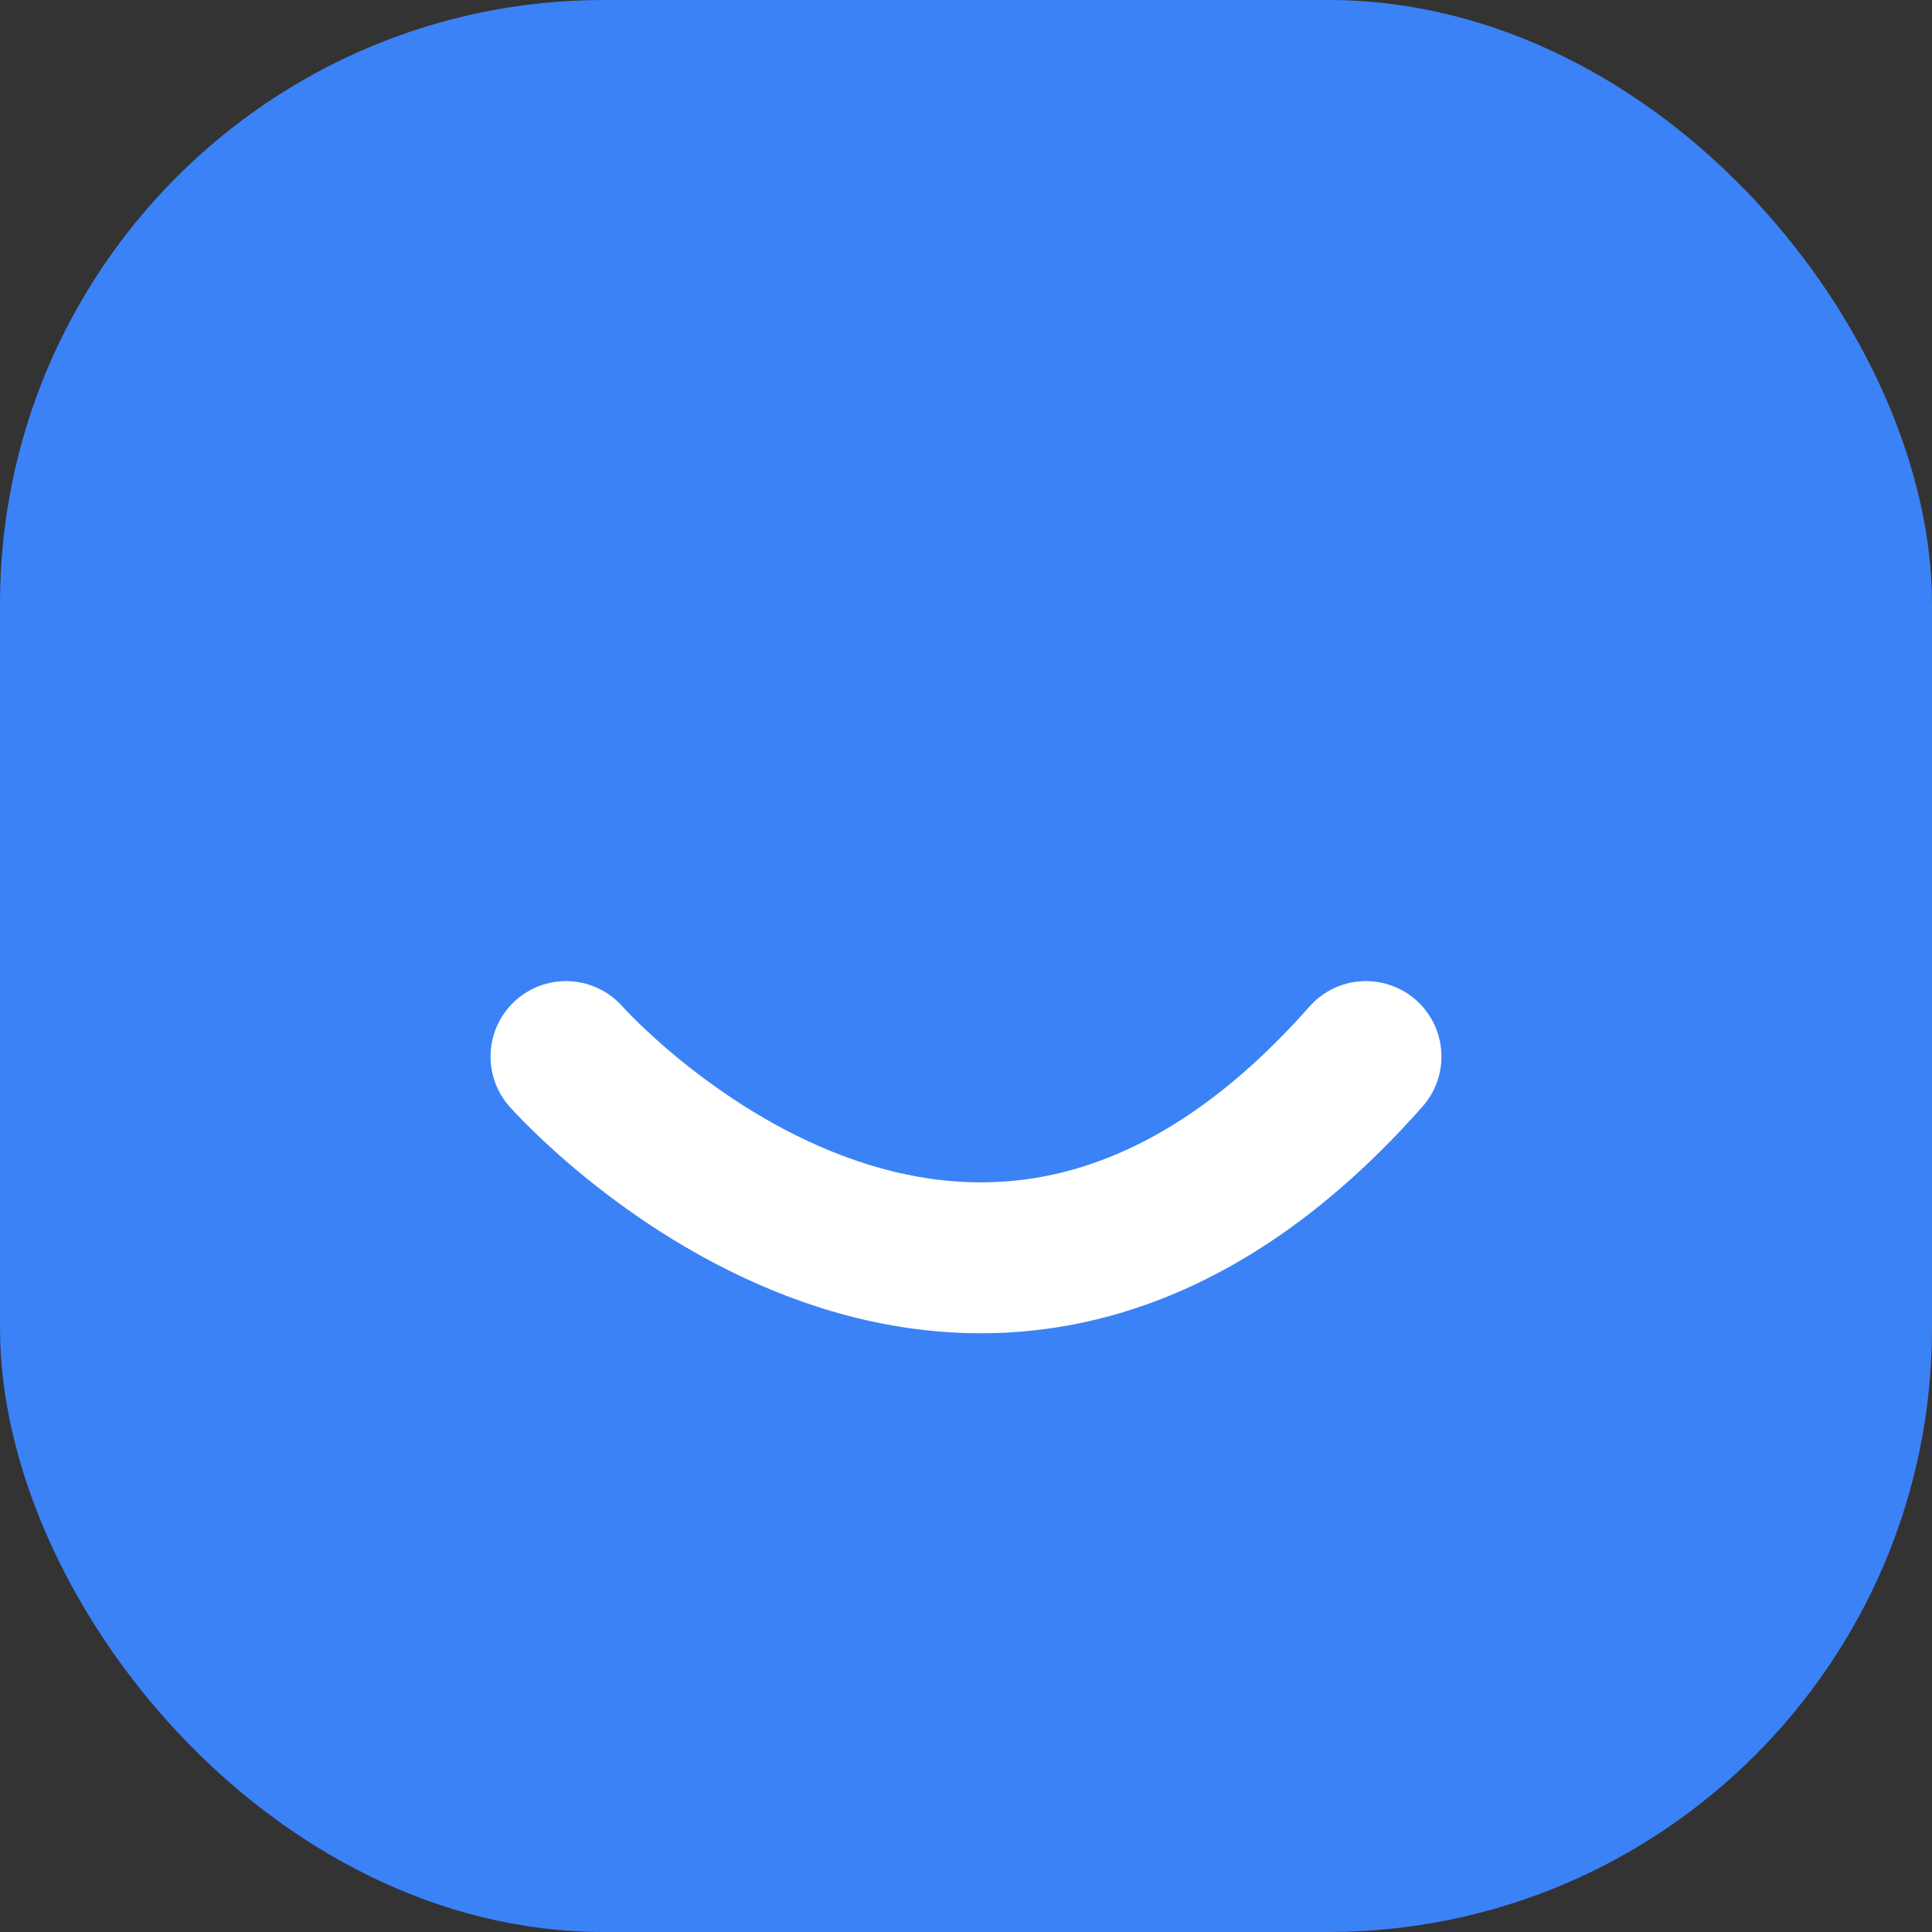 <svg width="512" height="512" viewBox="0 0 512 512" fill="none" xmlns="http://www.w3.org/2000/svg">
  <rect x="0" y="0" width="512" height="512" fill="#333333" stroke="none"/>
  <rect x="0" y="0" width="512" height="512" rx="160" fill="#3B82F6"/>
  <path d="M150 280 C 150 280, 256 400, 362 280" stroke="white" stroke-width="40" stroke-linecap="round" stroke-linejoin="round"/>
</svg>
